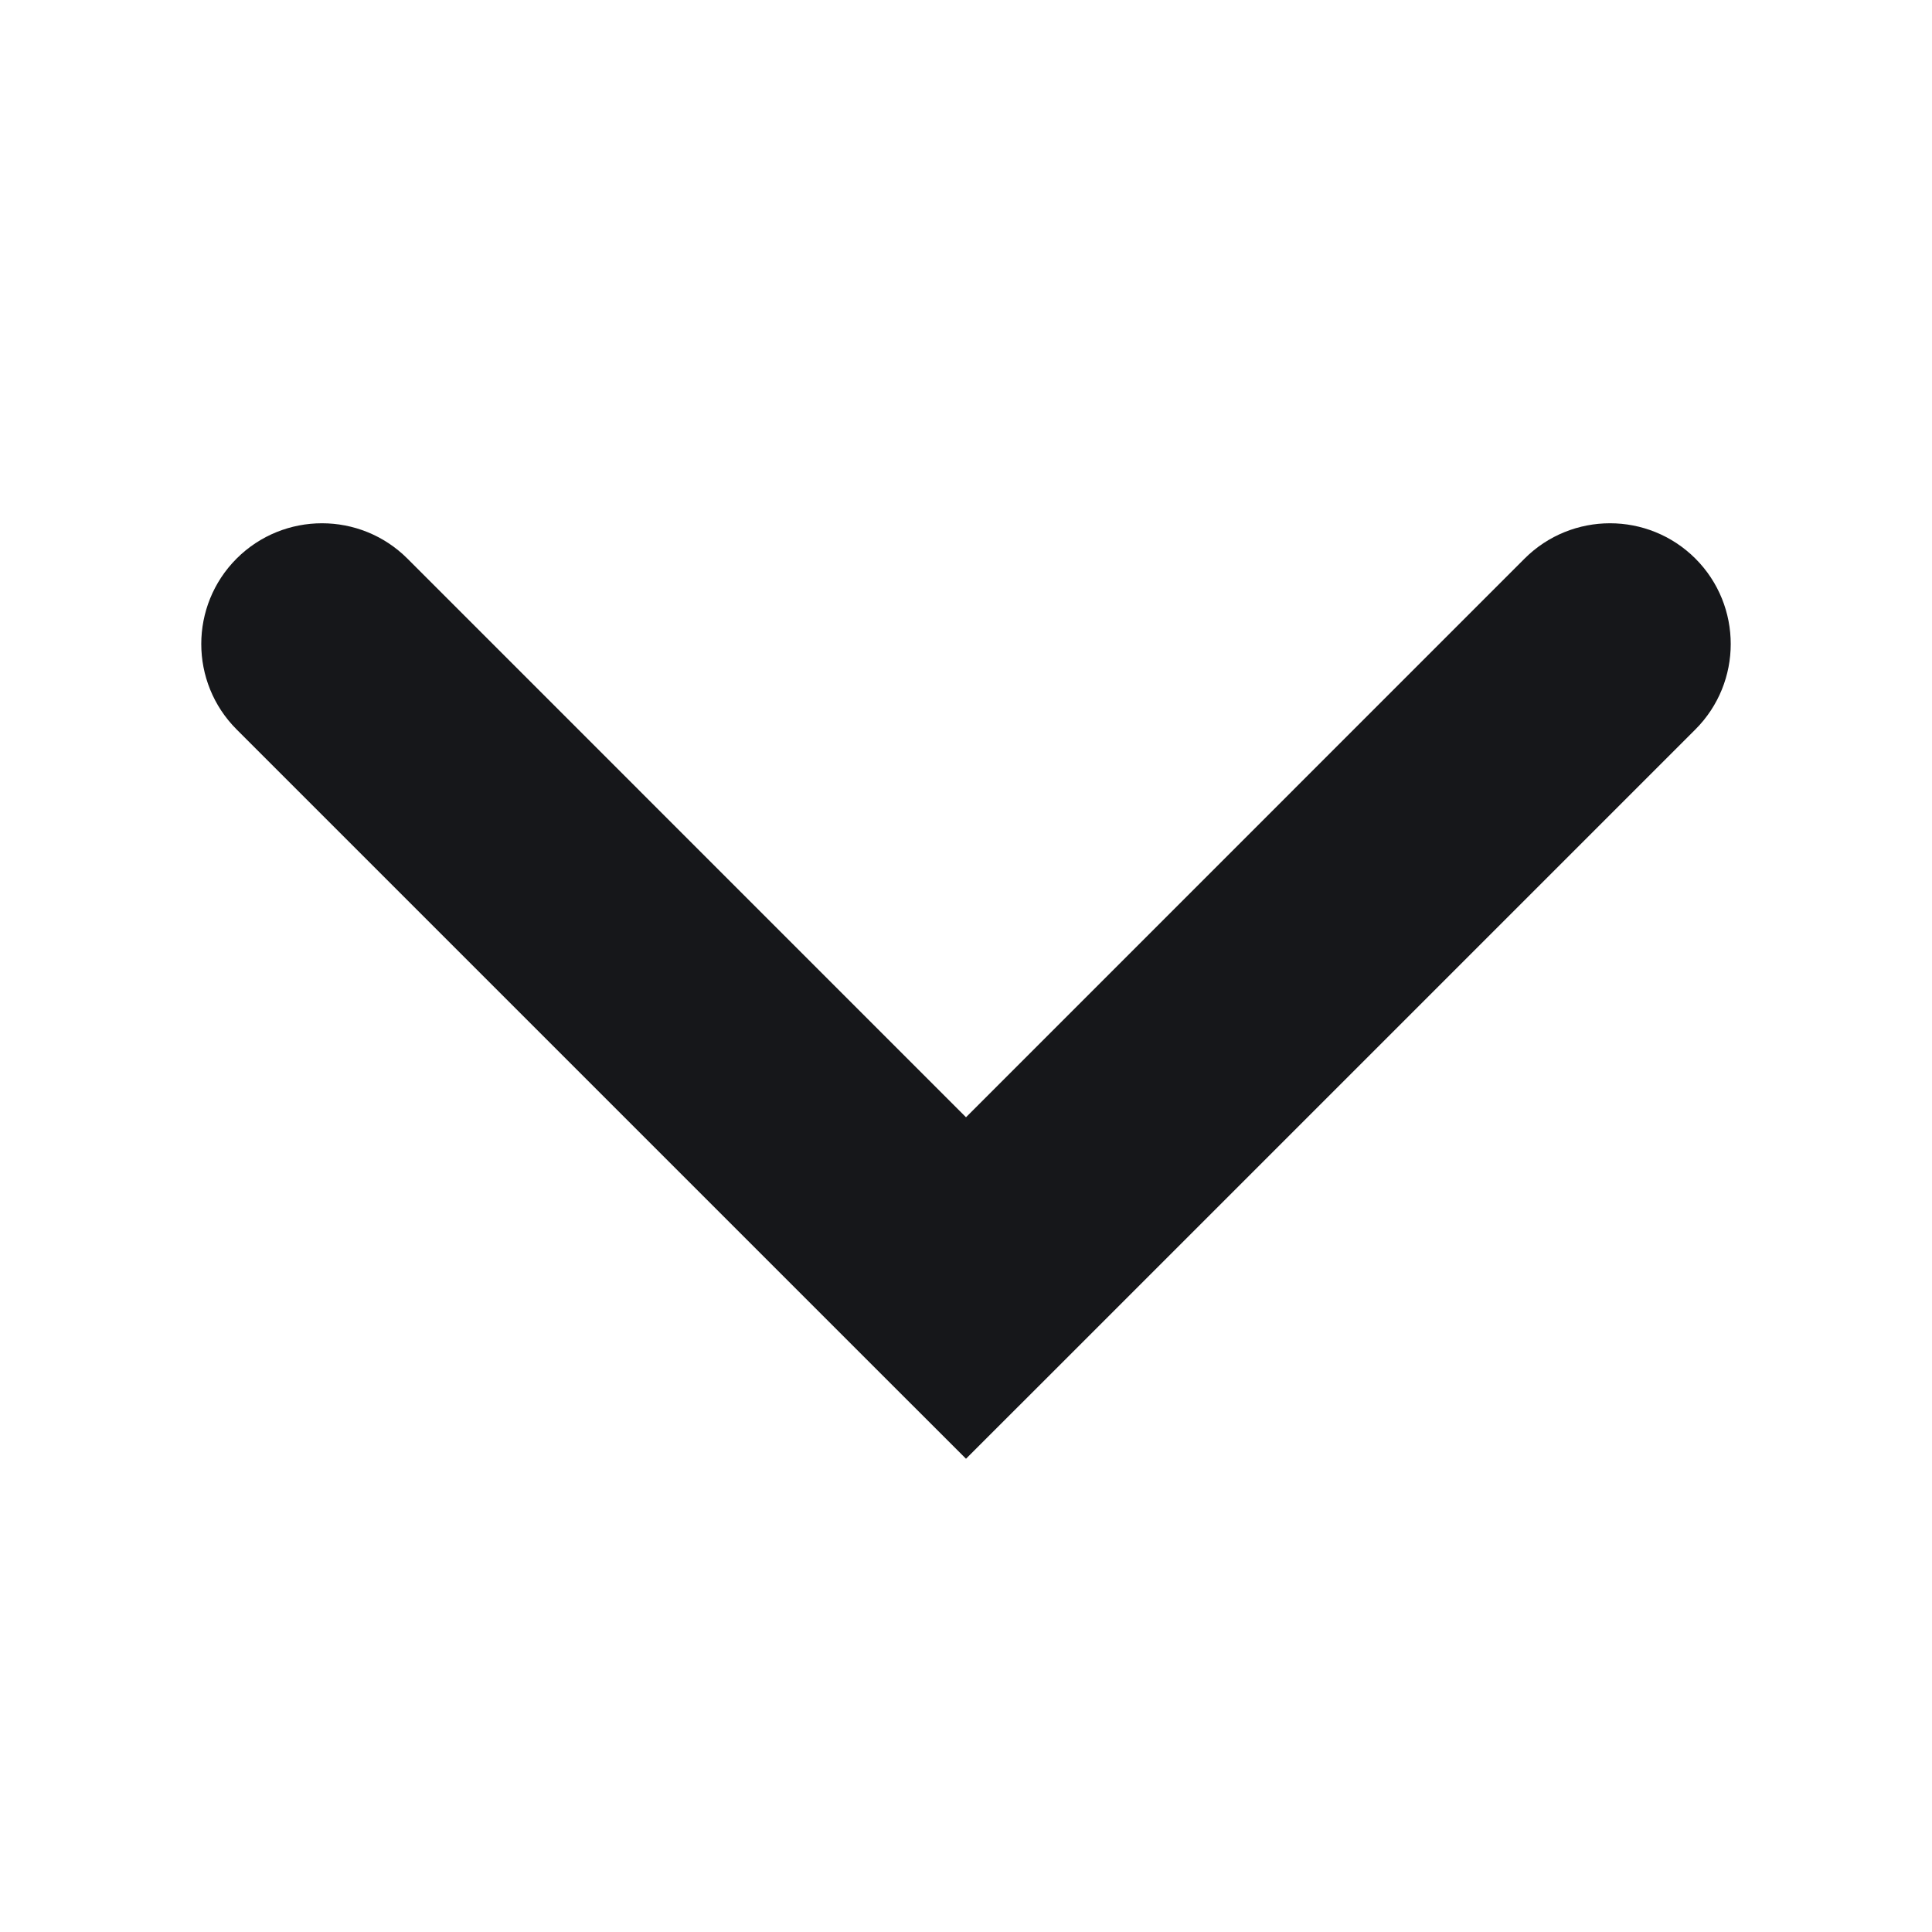 <svg width="24" height="24" viewBox="0 0 24 24" fill="none" xmlns="http://www.w3.org/2000/svg">
<path fill-rule="evenodd" clip-rule="evenodd" d="M2.939 6.939C3.525 6.354 4.475 6.354 5.061 6.939L12 13.879L18.939 6.939C19.525 6.354 20.475 6.354 21.061 6.939C21.646 7.525 21.646 8.475 21.061 9.061L13.061 17.061L12 18.121L10.939 17.061L2.939 9.061C2.354 8.475 2.354 7.525 2.939 6.939Z" fill="#16171A"/>
</svg>
